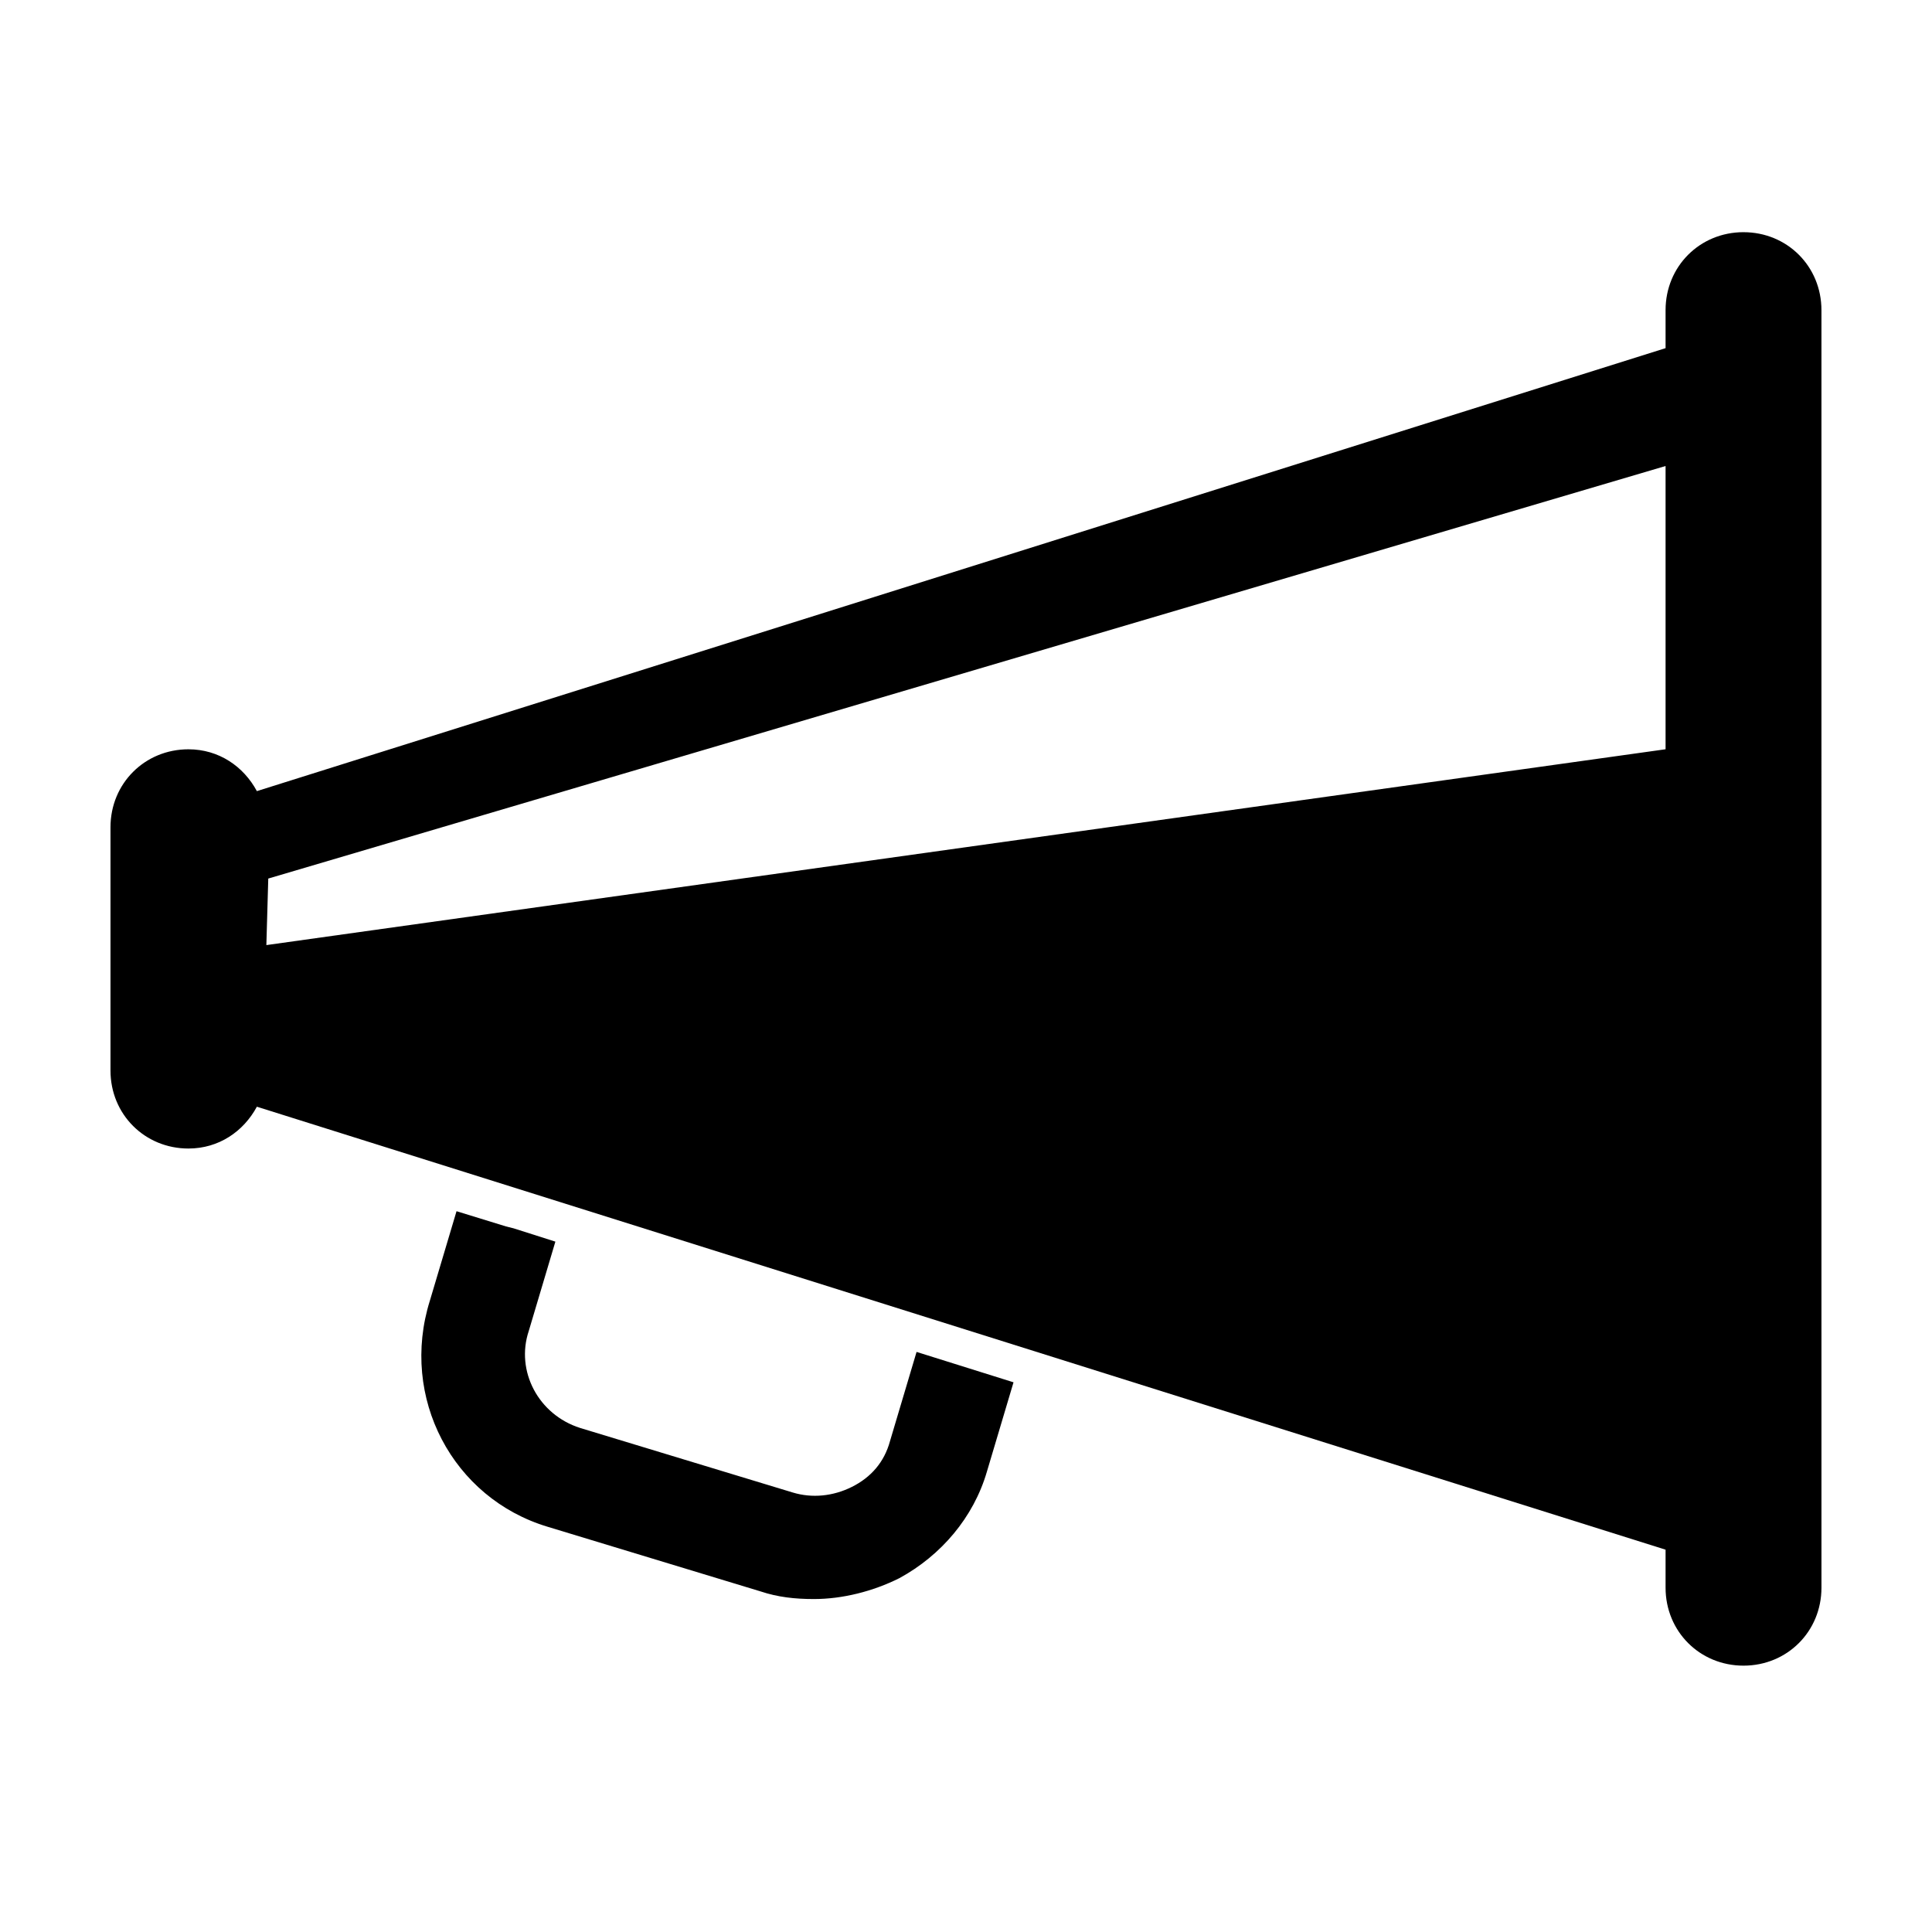 <?xml version="1.0" encoding="UTF-8"?>
<!-- Uploaded to: SVG Repo, www.svgrepo.com, Generator: SVG Repo Mixer Tools -->
<svg fill="#000000" width="800px" height="800px" version="1.1" viewBox="144 144 512 512" xmlns="http://www.w3.org/2000/svg">
 <g>
  <path d="m606.05 205.53c-11.586 0-20.656 9.07-20.656 20.656v10.078l-373.32 117.39c-3.527-6.551-10.078-11.082-18.137-11.082-11.586 0-20.656 9.07-20.656 20.656v64.488c0 11.586 9.07 20.656 20.656 20.656 8.062 0 14.609-4.535 18.137-11.082l373.32 117.39v10.078c0 11.586 9.07 20.656 20.656 20.656 11.586 0 20.656-9.07 20.656-20.656l-0.004-338.57c0-11.586-9.066-20.656-20.656-20.656zm-391.46 188.93 0.504-17.633 370.3-109.33v75.066z"/>
  <path d="m386.9 502.27-7.051 23.676c-1.512 5.543-5.039 9.574-10.078 12.09-5.039 2.519-10.578 3.023-15.617 1.512l-56.426-17.129c-11.082-3.527-17.129-15.113-13.602-25.695l7.055-23.68-11.082-3.527-2.016-0.504-13.098-4.031-7.055 23.68c-8.066 25.699 6.039 52.402 31.23 59.957l56.426 17.129c4.535 1.512 9.07 2.016 14.105 2.016 7.559 0 15.617-2.016 22.672-5.543 11.082-6.047 19.648-16.121 23.176-28.215l7.055-23.68z"/>
 </g>
</svg>
